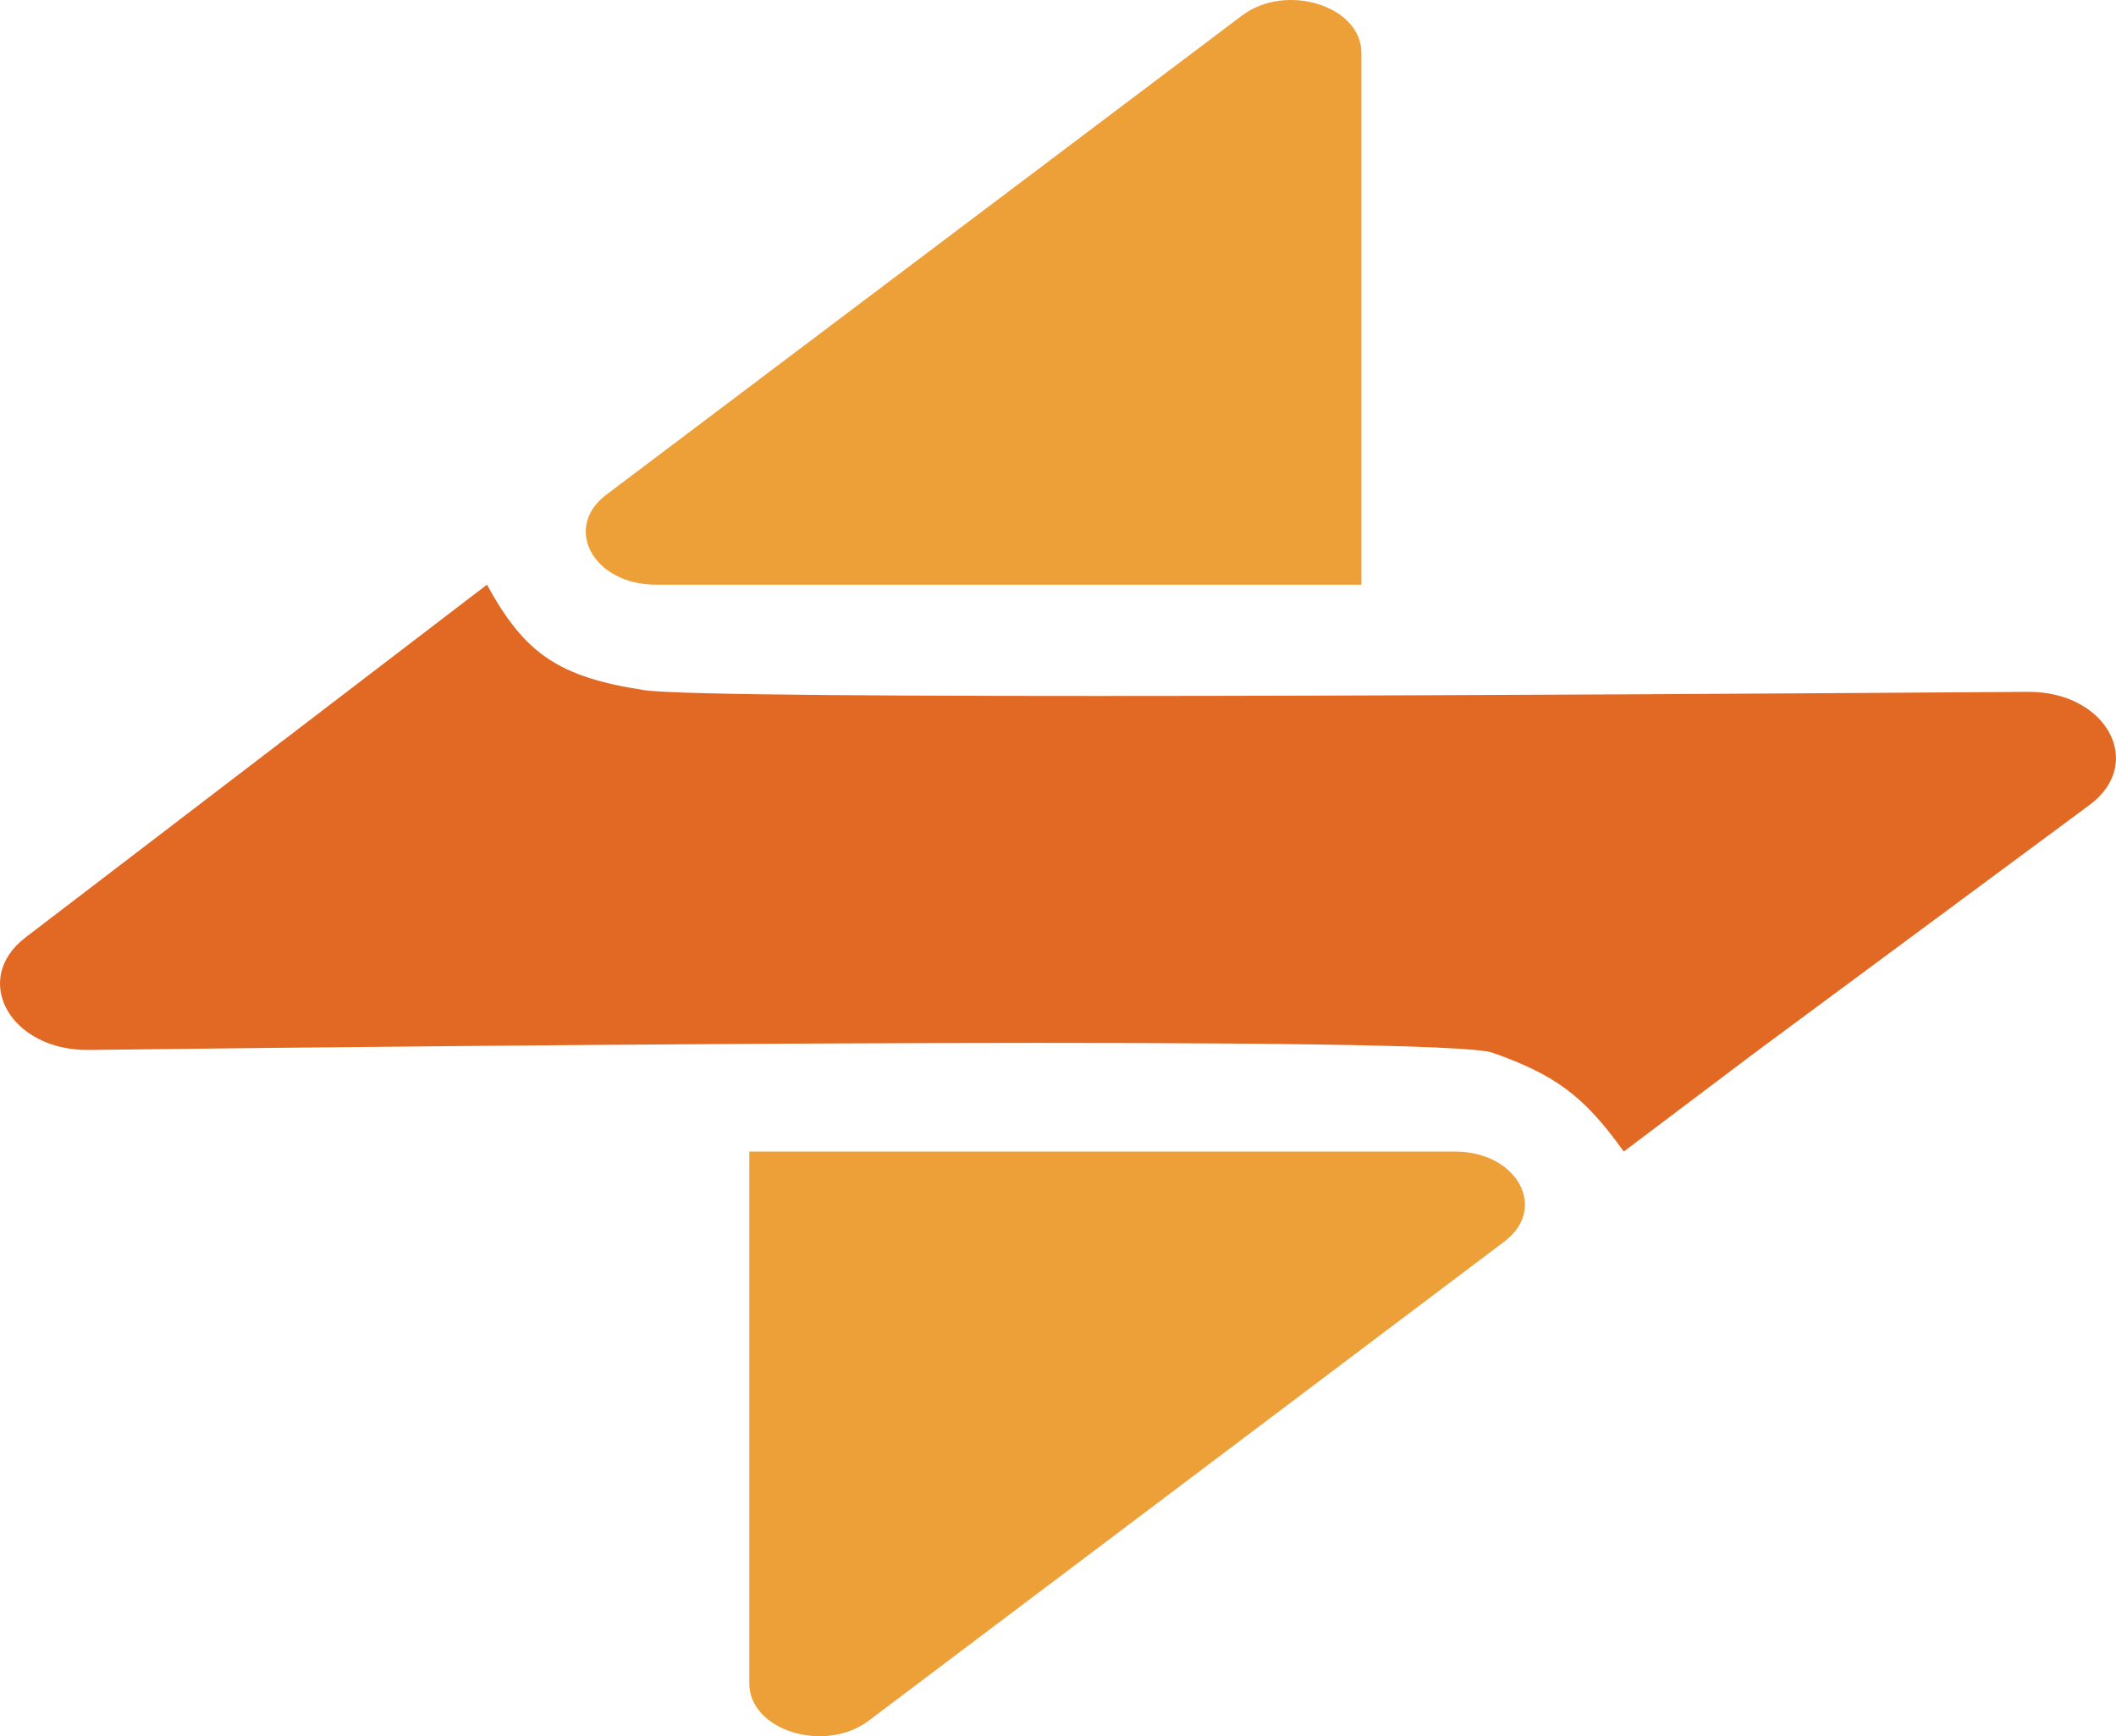 <?xml version="1.0" encoding="UTF-8"?> <svg xmlns="http://www.w3.org/2000/svg" width="39" height="32" viewBox="0 0 39 32" fill="none"><path d="M0.47 17.278L8.975 10.776C9.675 12.056 10.303 12.479 11.876 12.72C13.075 12.904 29.597 12.807 37.374 12.751C38.826 12.741 39.547 14.069 38.512 14.836L32.344 19.402L29.927 21.224C29.189 20.187 28.648 19.806 27.509 19.402C26.636 19.091 9.539 19.257 1.637 19.351C0.192 19.369 -0.544 18.054 0.47 17.278Z" fill="#E26923"></path><path d="M25.092 0.974V10.776H12.088C10.939 10.776 10.364 9.729 11.176 9.117L22.891 0.287C23.703 -0.326 25.092 0.108 25.092 0.974Z" fill="#ED9F38"></path><path d="M13.81 31.026V21.224H26.814C27.963 21.224 28.538 22.271 27.726 22.883L16.011 31.713C15.199 32.326 13.81 31.892 13.81 31.026Z" fill="#ED9F38"></path></svg> 